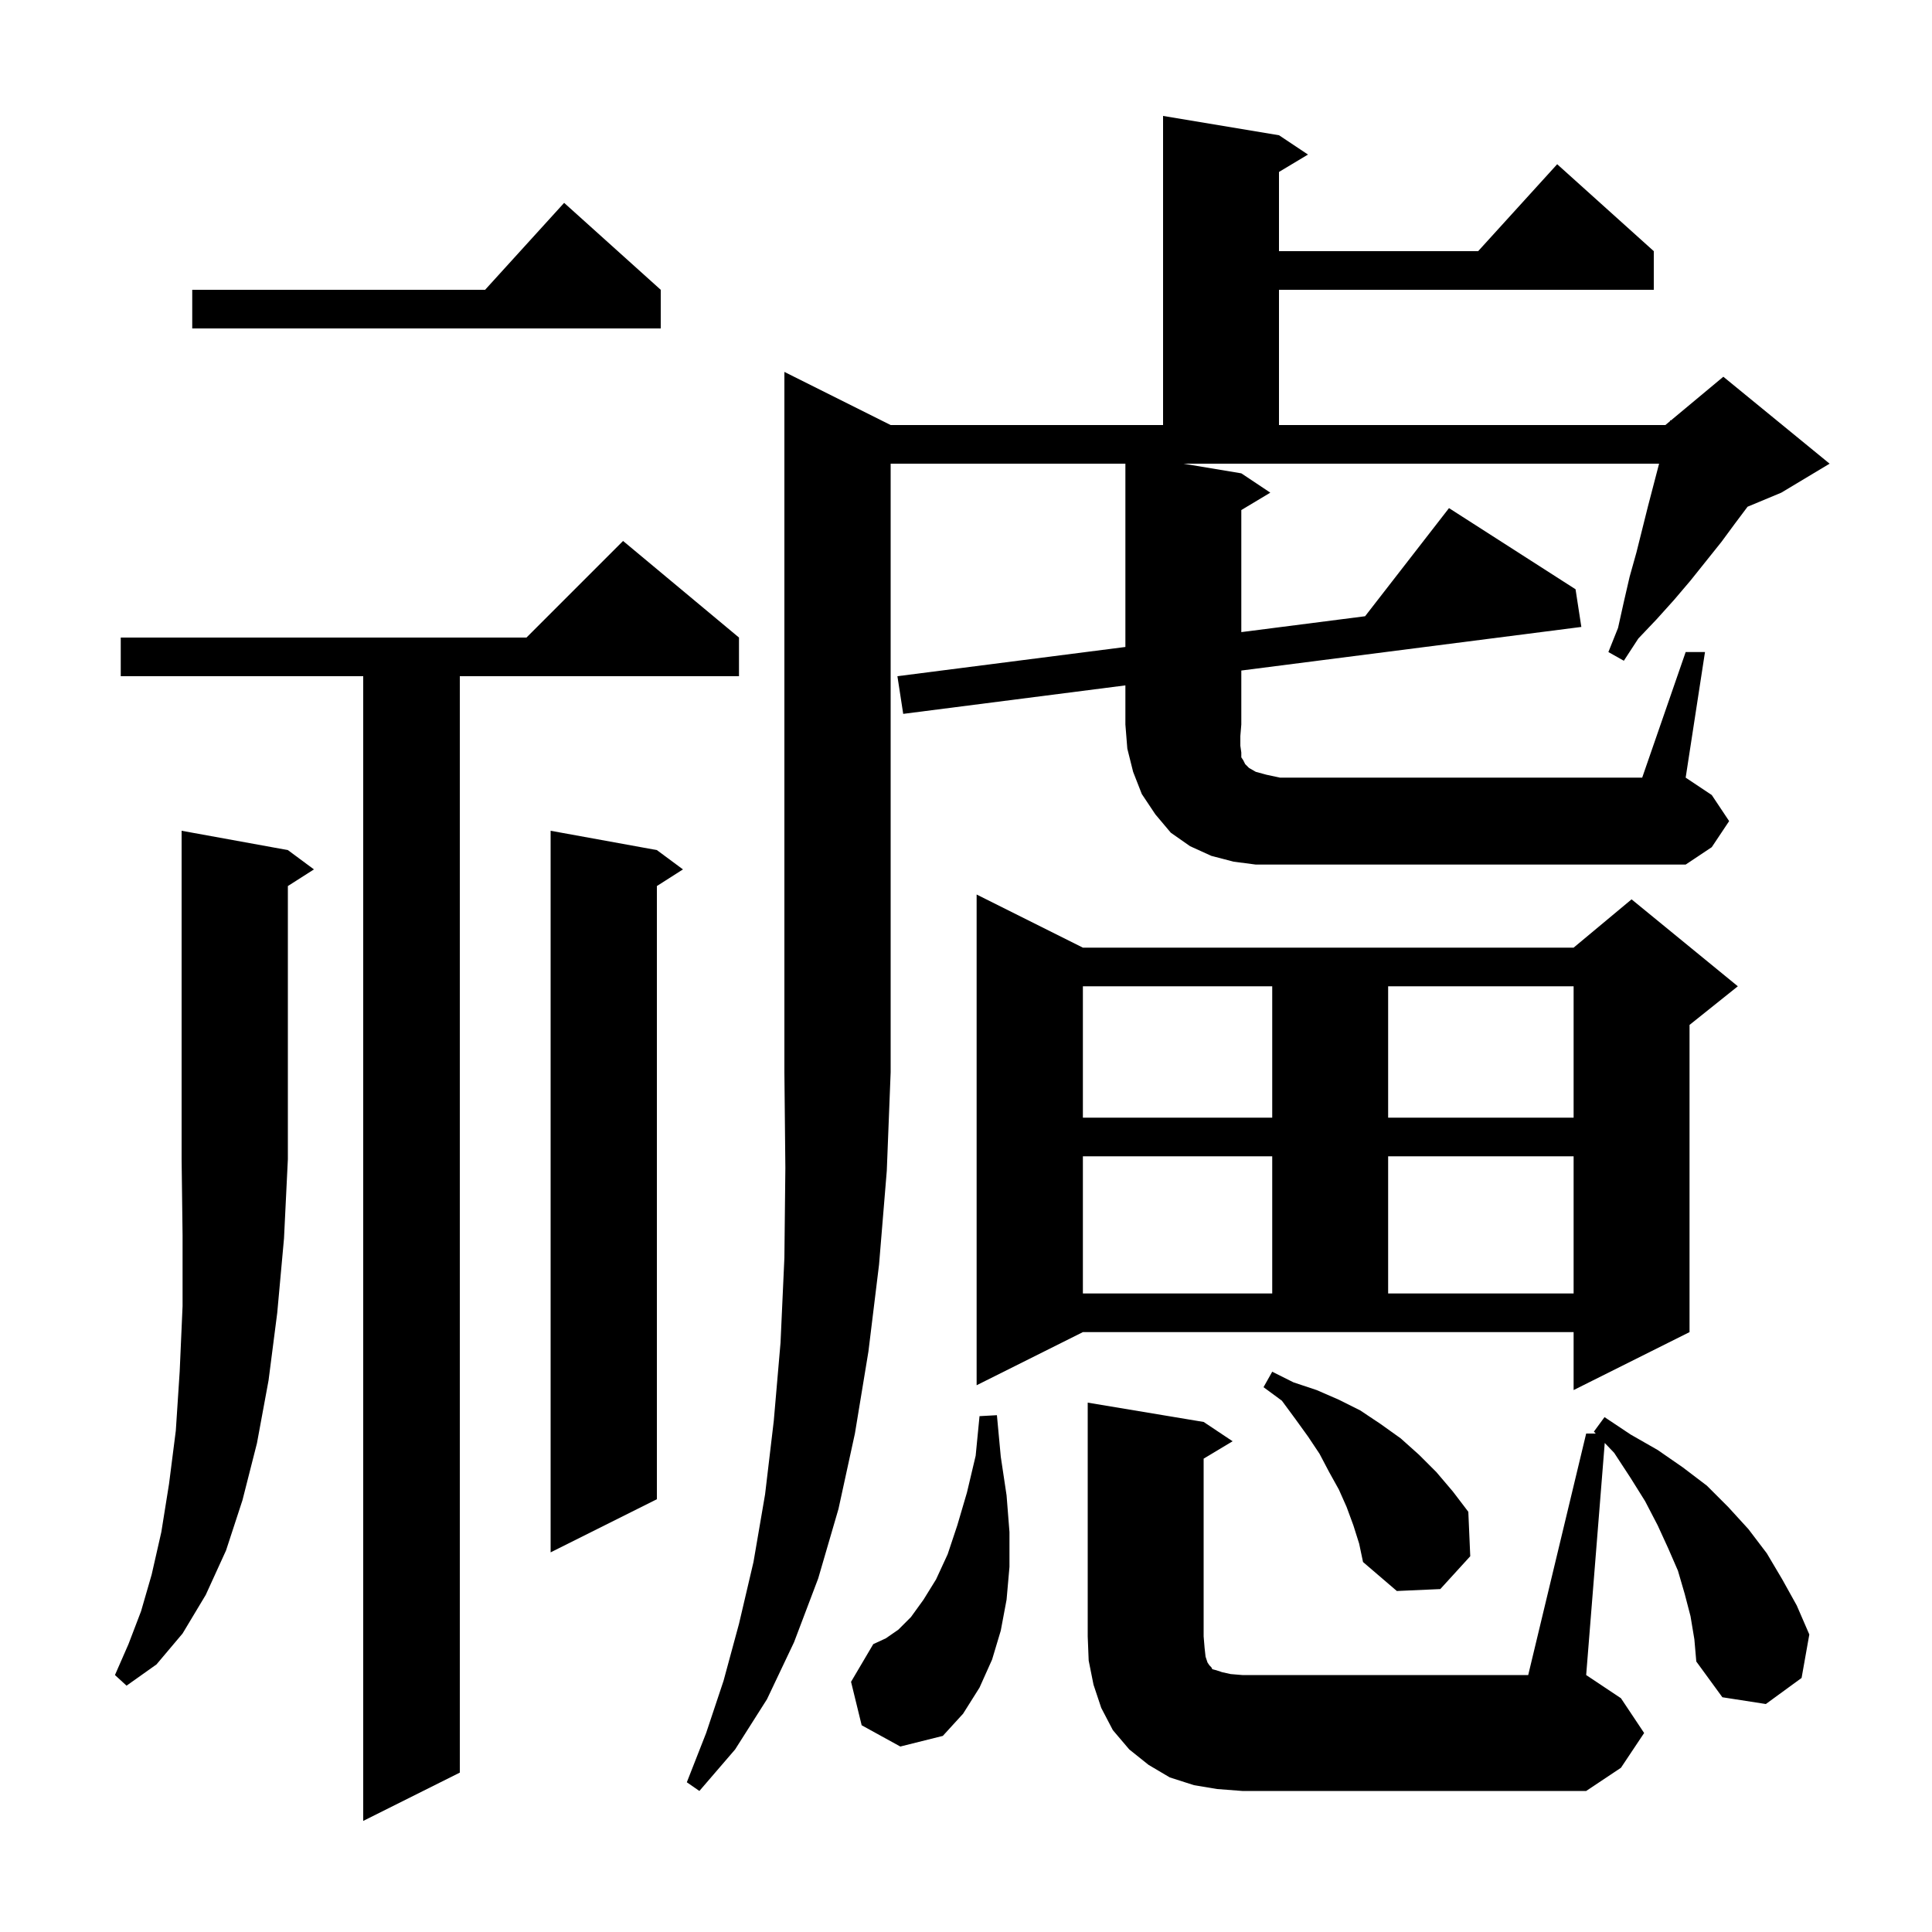 <svg xmlns="http://www.w3.org/2000/svg" xmlns:xlink="http://www.w3.org/1999/xlink" version="1.1" baseProfile="full" viewBox="0 0 200 200" width="200" height="200"><g fill="currentColor"><path d="M 76.5 66.0 L 76.5 70.0 L 47.6 70.0 L 47.6 183.5 L 37.6 188.5 L 37.6 70.0 L 12.5 70.0 L 12.5 66.0 L 54.5 66.0 L 64.5 56.0 Z M 164.2 148.4 L 165.191 148.4 L 165.0 148.2 L 166.1 146.7 L 168.8 148.5 L 171.6 150.1 L 174.2 151.9 L 176.7 153.8 L 178.9 156.0 L 181.0 158.3 L 182.9 160.8 L 184.5 163.5 L 186.0 166.2 L 187.3 169.2 L 186.5 173.7 L 182.8 176.4 L 178.3 175.7 L 175.6 172.0 L 175.4 169.7 L 175.0 167.3 L 174.4 165.0 L 173.7 162.6 L 172.7 160.3 L 171.6 157.9 L 170.3 155.4 L 168.8 153.0 L 167.1 150.4 L 166.122 149.375 L 164.2 173.4 L 167.8 175.8 L 170.2 179.4 L 167.8 183.0 L 164.2 185.4 L 128.6 185.4 L 126.0 185.2 L 123.6 184.8 L 121.1 184.0 L 118.9 182.7 L 116.9 181.1 L 115.2 179.1 L 114.0 176.8 L 113.2 174.4 L 112.7 171.9 L 112.6 169.4 L 112.6 145.2 L 124.6 147.2 L 127.6 149.2 L 124.6 151.0 L 124.6 169.4 L 124.7 170.6 L 124.8 171.5 L 125.0 172.1 L 125.2 172.4 L 125.4 172.6 L 125.5 172.8 L 125.9 172.9 L 126.5 173.1 L 127.4 173.3 L 128.6 173.4 L 158.2 173.4 Z M 89.2 178.6 L 88.1 174.1 L 90.4 170.2 L 91.7 169.6 L 93.0 168.7 L 94.3 167.4 L 95.6 165.6 L 96.9 163.5 L 98.1 160.9 L 99.1 157.9 L 100.1 154.5 L 101.0 150.7 L 101.4 146.6 L 103.2 146.5 L 103.6 150.8 L 104.2 154.8 L 104.5 158.6 L 104.5 162.2 L 104.2 165.6 L 103.6 168.8 L 102.7 171.8 L 101.4 174.7 L 99.7 177.4 L 97.6 179.7 L 93.2 180.8 Z M 29.8 88.0 L 32.5 90.0 L 29.8 91.723 L 29.8 120.0 L 29.4 128.2 L 28.7 135.9 L 27.8 142.9 L 26.6 149.4 L 25.1 155.3 L 23.4 160.5 L 21.3 165.1 L 18.9 169.1 L 16.2 172.3 L 13.1 174.5 L 11.9 173.4 L 13.3 170.2 L 14.6 166.8 L 15.7 163.0 L 16.7 158.6 L 17.5 153.6 L 18.2 148.1 L 18.6 142.0 L 18.9 135.2 L 18.9 127.9 L 18.8 120.0 L 18.8 86.0 Z M 140.1 157.9 L 139.4 156.0 L 138.6 154.2 L 137.6 152.4 L 136.6 150.5 L 135.4 148.7 L 134.1 146.9 L 132.7 145.0 L 130.8 143.6 L 131.7 142.0 L 133.9 143.1 L 136.3 143.9 L 138.6 144.9 L 140.8 146.0 L 142.9 147.4 L 145.0 148.9 L 146.9 150.6 L 148.7 152.4 L 150.4 154.4 L 152.0 156.5 L 152.2 161.1 L 149.1 164.5 L 144.6 164.7 L 141.1 161.7 L 140.7 159.8 Z M 68.0 88.0 L 70.7 90.0 L 68.0 91.723 L 68.0 155.2 L 57.0 160.7 L 57.0 86.0 Z M 101.1 143.4 L 101.1 92.6 L 112.1 98.1 L 162.9 98.1 L 168.9 93.1 L 179.9 102.1 L 174.9 106.1 L 174.9 137.9 L 162.9 143.9 L 162.9 137.9 L 112.1 137.9 Z M 112.1 119.7 L 112.1 133.9 L 131.7 133.9 L 131.7 119.7 Z M 143.7 119.7 L 143.7 133.9 L 162.9 133.9 L 162.9 119.7 Z M 112.1 102.1 L 112.1 115.7 L 131.7 115.7 L 131.7 102.1 Z M 143.7 102.1 L 143.7 115.7 L 162.9 115.7 L 162.9 102.1 Z M 174.5 67.5 L 176.5 67.5 L 174.5 80.5 L 177.2 82.3 L 179.0 85.0 L 177.2 87.7 L 174.5 89.5 L 130.0 89.5 L 127.7 89.2 L 125.4 88.6 L 123.2 87.6 L 121.2 86.2 L 119.6 84.3 L 118.2 82.2 L 117.3 79.9 L 116.7 77.5 L 116.5 75.0 L 116.5 70.951 L 93.5 73.9 L 92.9 70.0 L 116.5 66.974 L 116.5 48.0 L 92.2 48.0 L 92.2 111.0 L 91.8 121.2 L 91.0 130.9 L 89.9 139.9 L 88.5 148.4 L 86.8 156.2 L 84.7 163.4 L 82.2 170.0 L 79.4 175.9 L 76.1 181.1 L 72.4 185.4 L 71.1 184.5 L 73.1 179.4 L 74.9 174.0 L 76.5 168.1 L 78.0 161.7 L 79.2 154.7 L 80.1 147.1 L 80.8 139.0 L 81.2 130.2 L 81.3 120.9 L 81.2 111.0 L 81.2 38.5 L 92.2 44.0 L 120.4 44.0 L 120.4 12.0 L 132.4 14.0 L 135.4 16.0 L 132.4 17.8 L 132.4 26.0 L 153.018 26.0 L 161.2 17.0 L 171.2 26.0 L 171.2 30.0 L 132.4 30.0 L 132.4 44.0 L 172.4 44.0 L 172.875 43.604 L 172.9 43.5 L 172.965 43.529 L 178.4 39.0 L 189.4 48.0 L 184.4 51.0 L 180.909 52.455 L 179.6 54.2 L 178.2 56.1 L 175.0 60.1 L 173.3 62.1 L 171.5 64.1 L 169.6 66.1 L 168.1 68.4 L 166.5 67.5 L 167.5 65.0 L 168.1 62.3 L 168.7 59.7 L 169.4 57.2 L 170.6 52.4 L 171.748 48.0 L 122.5 48.0 L 128.5 49.0 L 131.5 51.0 L 128.5 52.8 L 128.5 65.436 L 141.313 63.793 L 150.0 52.6 L 163.1 61.0 L 163.7 64.9 L 128.5 69.413 L 128.5 75.0 L 128.4 76.2 L 128.4 77.2 L 128.5 77.9 L 128.5 78.4 L 128.7 78.7 L 128.9 79.1 L 129.3 79.5 L 130.0 79.9 L 131.1 80.2 L 132.5 80.5 L 170.0 80.5 Z M 68.4 30.0 L 68.4 34.0 L 19.9 34.0 L 19.9 30.0 L 50.218 30.0 L 58.4 21.0 Z "/></g></svg>